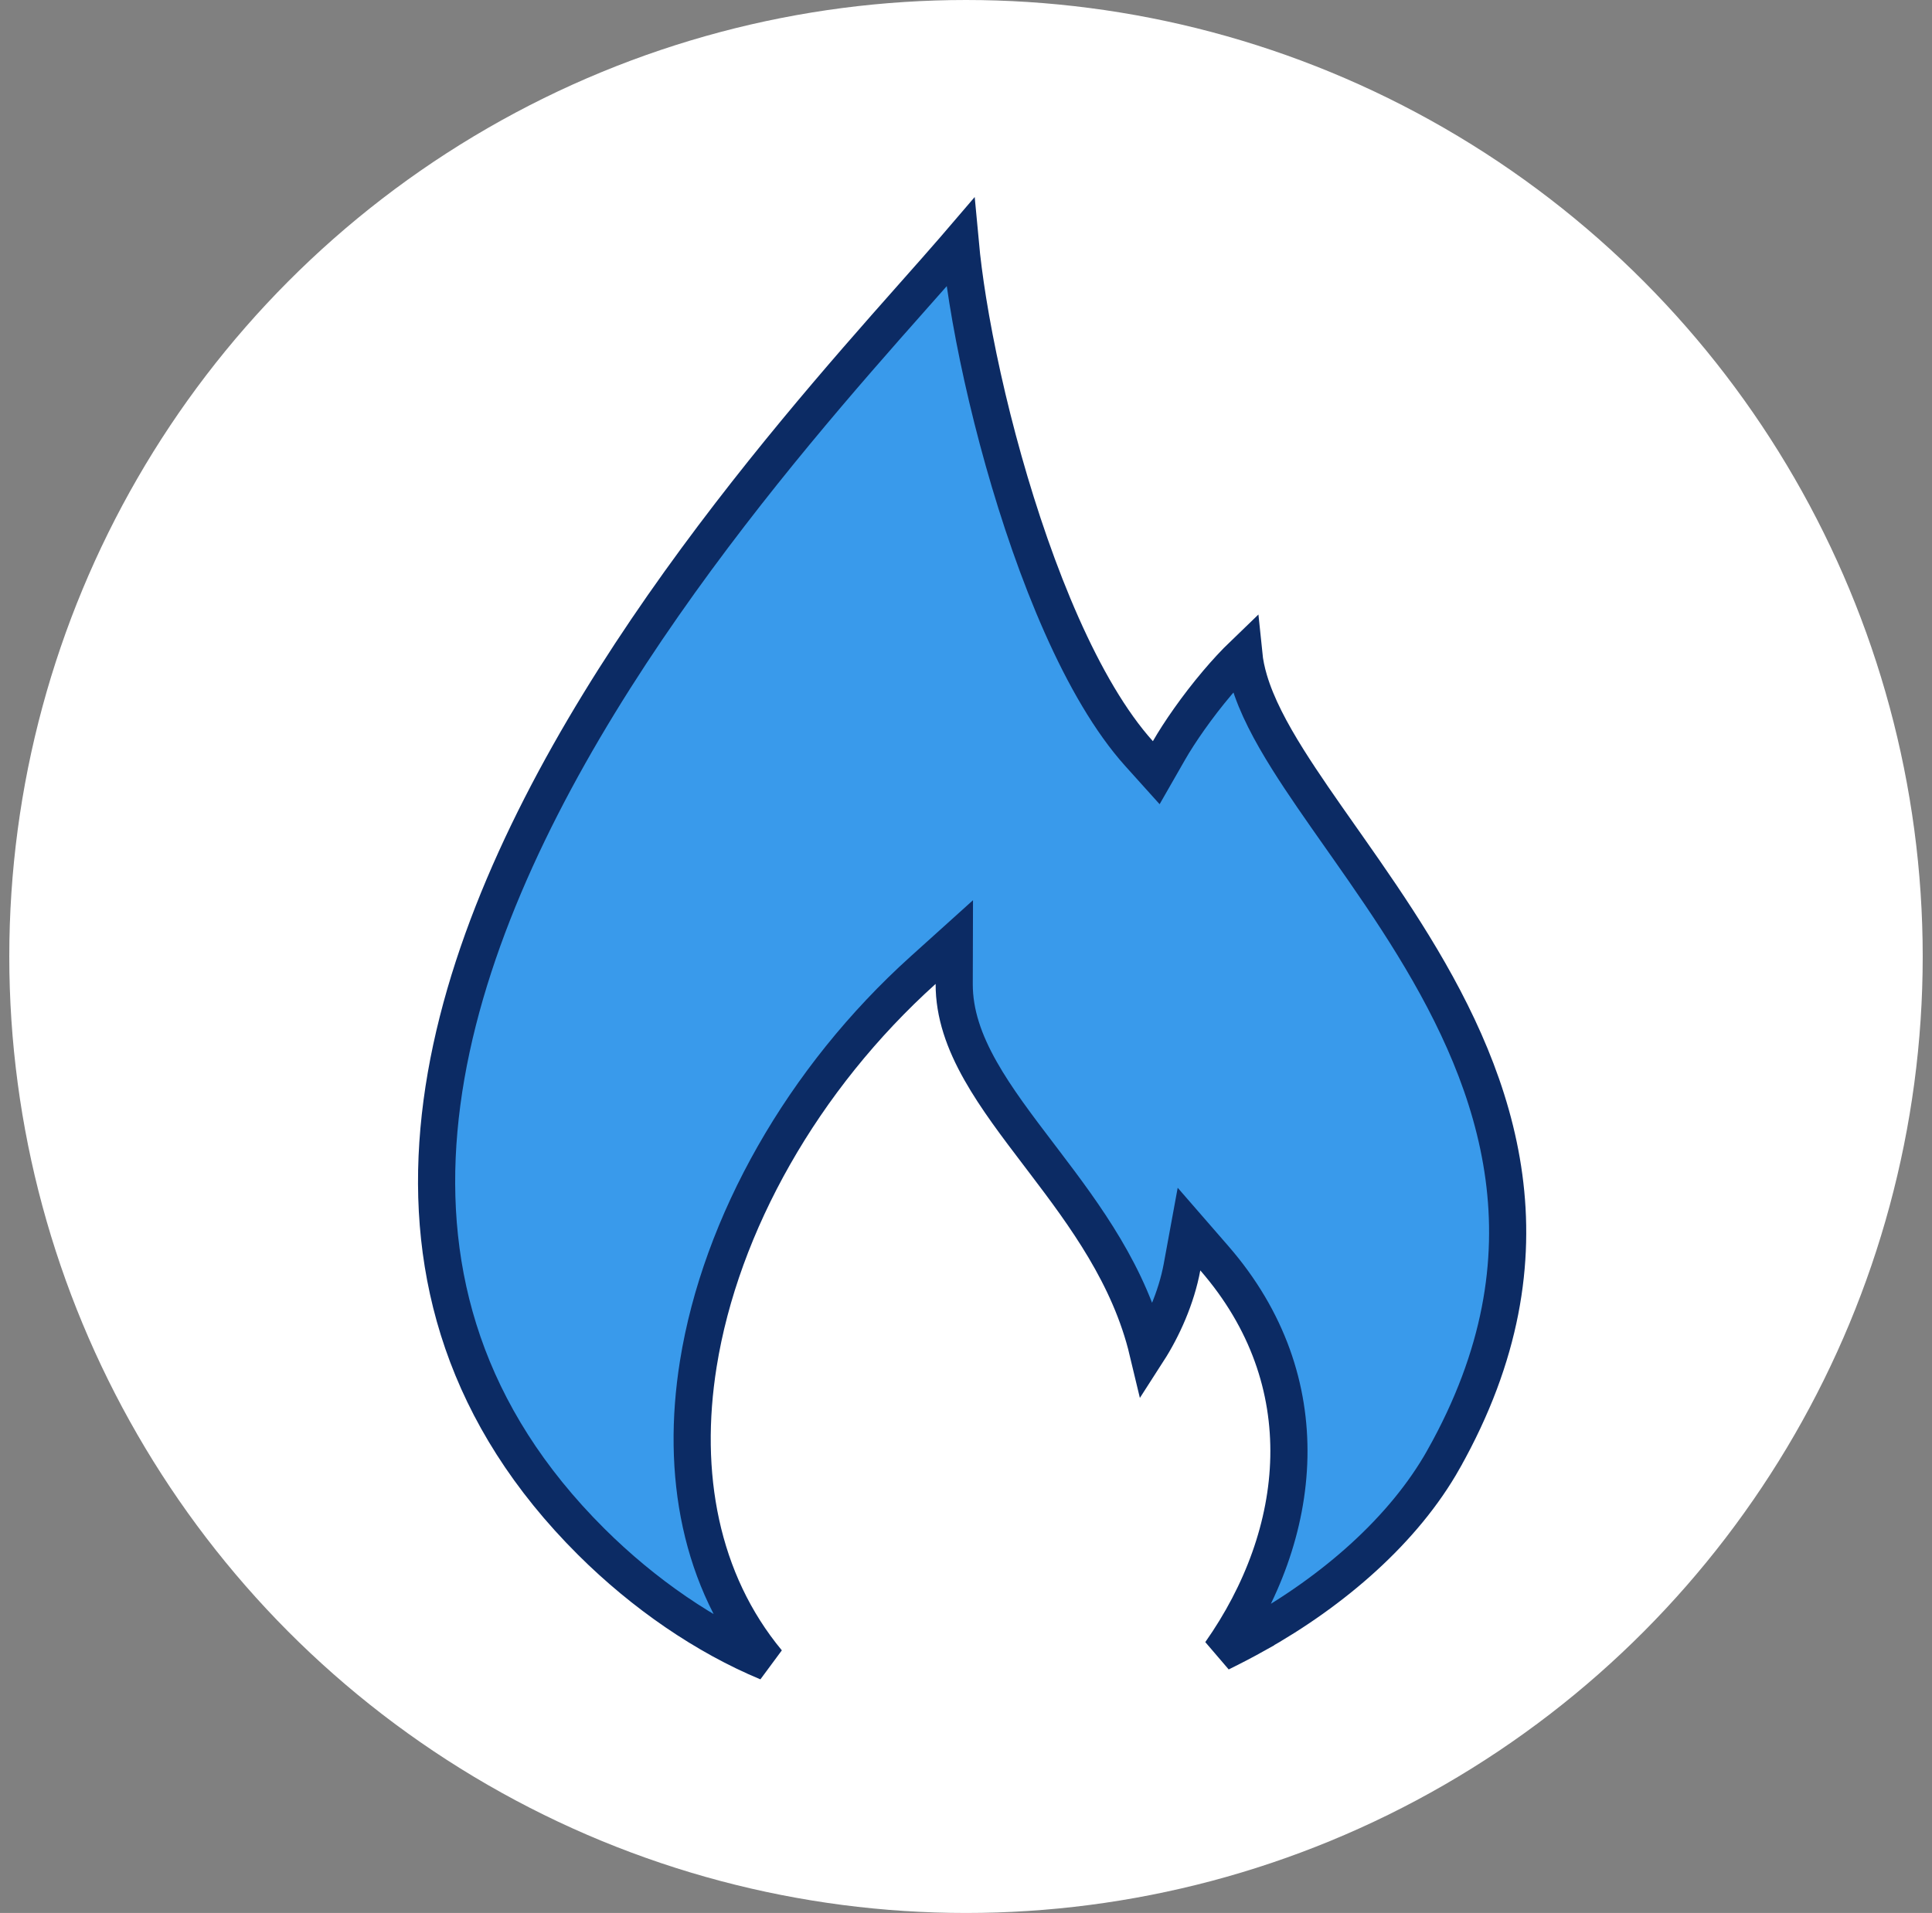 <svg width="104" height="103" viewBox="0 0 104 103" fill="none" xmlns="http://www.w3.org/2000/svg">
<rect x="0" y="0" width="104" height="103" fill="#808080" stroke="none"/>
<circle cx="52" cy="51.5" r="51.5" fill="white"/>
<g clip-path="url(#clip0_1297_13750)">
<path d="M77.713 78.562L77.713 78.563C75.573 82.372 71.784 85.653 67.593 87.999L67.593 88C67.018 88.322 66.366 88.662 65.699 88.991C70.191 82.603 71.134 74.38 65.367 67.746L64.004 66.178L63.629 68.221C63.326 69.867 62.586 71.515 61.788 72.755C60.818 68.692 58.406 65.438 56.218 62.558C56.129 62.441 56.041 62.324 55.952 62.208C54.743 60.618 53.628 59.153 52.789 57.669C51.896 56.093 51.361 54.572 51.365 52.979L51.371 50.723L49.696 52.233C43.214 58.074 38.794 65.912 37.59 73.434C36.644 79.334 37.678 85.108 41.317 89.498C37.986 88.111 34.665 85.838 31.826 83.012C25.015 76.228 22.938 68.584 23.627 60.839C24.32 53.043 27.82 45.111 32.244 37.877C36.661 30.654 41.952 24.202 46.143 19.369C47.19 18.162 48.168 17.057 49.046 16.066C49.125 15.976 49.203 15.888 49.281 15.8C50.062 14.919 50.763 14.129 51.352 13.447C51.469 13.312 51.581 13.181 51.69 13.054C51.778 14.007 51.915 15.059 52.094 16.175C52.511 18.763 53.167 21.764 54.021 24.798C55.713 30.81 58.233 37.149 61.317 40.577L62.241 41.604L62.928 40.404C63.478 39.444 64.434 38.057 65.526 36.767C66 36.207 66.483 35.684 66.954 35.231C67.001 35.694 67.099 36.159 67.237 36.624C67.639 37.986 68.401 39.414 69.323 40.886C70.146 42.2 71.13 43.6 72.159 45.063C72.286 45.244 72.414 45.425 72.542 45.608C73.715 47.279 74.938 49.042 76.085 50.916C78.382 54.666 80.341 58.802 80.957 63.374C81.57 67.921 80.861 72.965 77.713 78.562Z" fill="#399AEB" stroke="#0C2B64" stroke-width="2"/>
</g>
<defs>
<clipPath id="clip0_1297_13750">
<rect width="59.661" height="82" fill="white" transform="translate(22.5 10)"/>
</clipPath>
</defs>
</svg>
